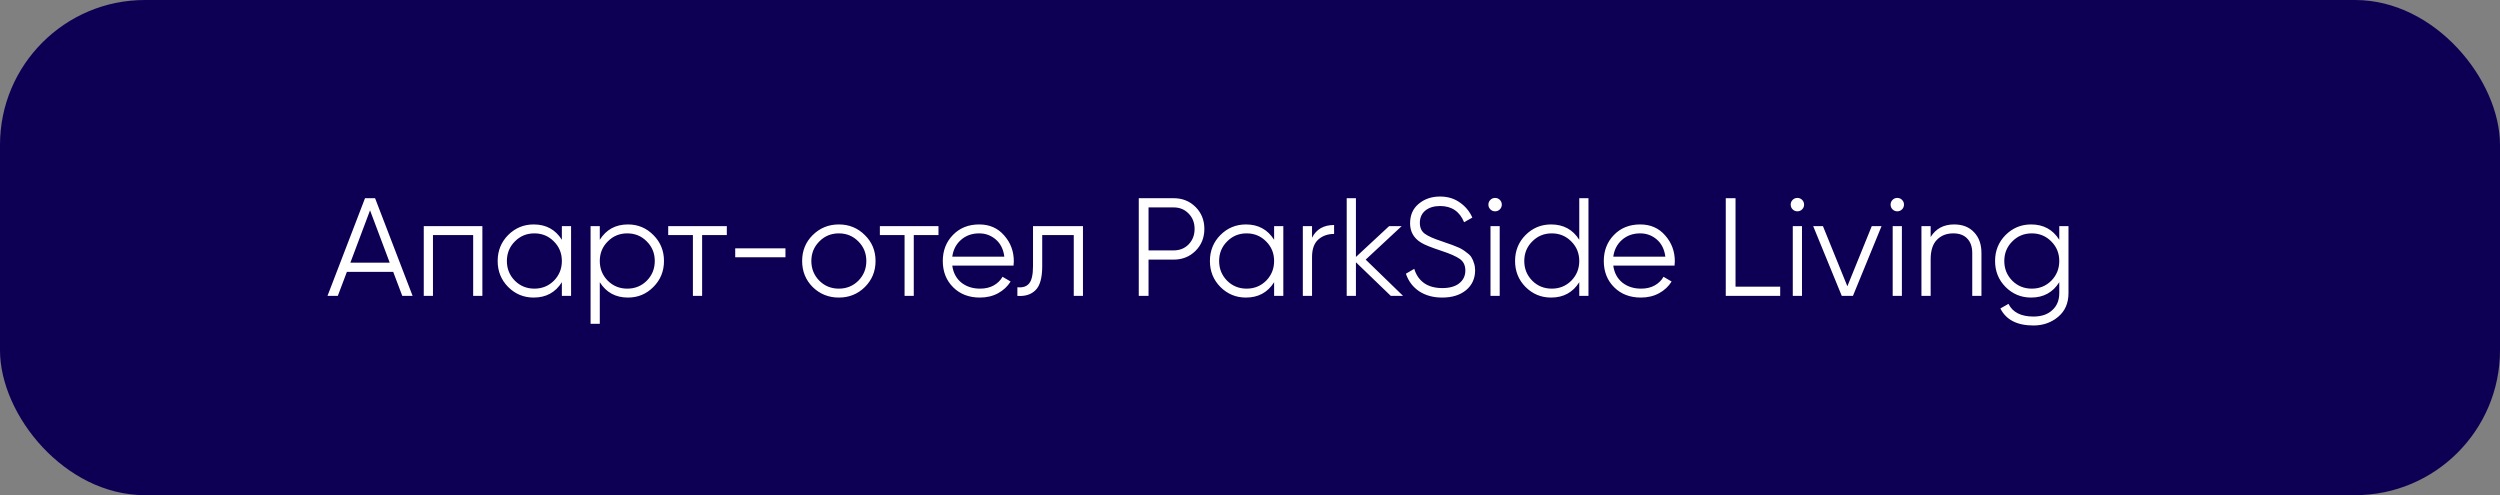 <?xml version="1.0" encoding="UTF-8"?> <svg xmlns="http://www.w3.org/2000/svg" width="414" height="82" viewBox="0 0 414 82" fill="none"><rect x="0" y="0" width="414" height="82" fill="#808080" stroke="none"/><rect width="414" height="82" rx="24" fill="#0D0054"></rect><path d="M66.619 49L65.116 45.025H57.444L55.941 49H54.231L60.448 32.822H62.112L68.329 49H66.619ZM58.021 43.5H64.539L61.28 34.833L58.021 43.5ZM79.882 37.444V49H78.356V38.924H71.7V49H70.175V37.444H79.882ZM93.045 37.444H94.57V49H93.045V46.735C91.982 48.43 90.426 49.277 88.377 49.277C86.728 49.277 85.318 48.692 84.147 47.521C82.992 46.35 82.414 44.917 82.414 43.222C82.414 41.527 82.992 40.094 84.147 38.924C85.318 37.753 86.728 37.167 88.377 37.167C90.426 37.167 91.982 38.014 93.045 39.709V37.444ZM85.257 46.481C86.135 47.359 87.213 47.798 88.492 47.798C89.771 47.798 90.85 47.359 91.728 46.481C92.606 45.587 93.045 44.501 93.045 43.222C93.045 41.943 92.606 40.865 91.728 39.987C90.85 39.093 89.771 38.646 88.492 38.646C87.213 38.646 86.135 39.093 85.257 39.987C84.379 40.865 83.939 41.943 83.939 43.222C83.939 44.501 84.379 45.587 85.257 46.481ZM103.994 37.167C105.642 37.167 107.045 37.753 108.2 38.924C109.371 40.094 109.957 41.527 109.957 43.222C109.957 44.917 109.371 46.35 108.2 47.521C107.045 48.692 105.642 49.277 103.994 49.277C101.945 49.277 100.389 48.43 99.325 46.735V53.622H97.8V37.444H99.325V39.709C100.389 38.014 101.945 37.167 103.994 37.167ZM100.643 46.481C101.521 47.359 102.599 47.798 103.878 47.798C105.157 47.798 106.236 47.359 107.114 46.481C107.992 45.587 108.431 44.501 108.431 43.222C108.431 41.943 107.992 40.865 107.114 39.987C106.236 39.093 105.157 38.646 103.878 38.646C102.599 38.646 101.521 39.093 100.643 39.987C99.764 40.865 99.325 41.943 99.325 43.222C99.325 44.501 99.764 45.587 100.643 46.481ZM120.361 37.444V38.924H116.271V49H114.745V38.924H110.655V37.444H120.361ZM121.752 42.598V41.119H130.072V42.598H121.752ZM143.211 47.544C142.04 48.7 140.607 49.277 138.912 49.277C137.218 49.277 135.777 48.7 134.591 47.544C133.42 46.373 132.834 44.932 132.834 43.222C132.834 41.512 133.42 40.079 134.591 38.924C135.777 37.753 137.218 37.167 138.912 37.167C140.607 37.167 142.04 37.753 143.211 38.924C144.397 40.079 144.991 41.512 144.991 43.222C144.991 44.932 144.397 46.373 143.211 47.544ZM135.677 46.481C136.555 47.359 137.634 47.798 138.912 47.798C140.191 47.798 141.27 47.359 142.148 46.481C143.026 45.587 143.465 44.501 143.465 43.222C143.465 41.943 143.026 40.865 142.148 39.987C141.27 39.093 140.191 38.646 138.912 38.646C137.634 38.646 136.555 39.093 135.677 39.987C134.799 40.865 134.359 41.943 134.359 43.222C134.359 44.501 134.799 45.587 135.677 46.481ZM155.412 37.444V38.924H151.321V49H149.796V38.924H145.705V37.444H155.412ZM162.158 37.167C163.868 37.167 165.247 37.776 166.295 38.993C167.358 40.195 167.889 41.62 167.889 43.268C167.889 43.438 167.874 43.677 167.843 43.985H157.697C157.851 45.156 158.344 46.088 159.176 46.781C160.024 47.459 161.064 47.798 162.296 47.798C163.175 47.798 163.93 47.621 164.561 47.267C165.208 46.897 165.694 46.419 166.017 45.834L167.358 46.62C166.849 47.436 166.156 48.083 165.278 48.561C164.4 49.038 163.398 49.277 162.273 49.277C160.455 49.277 158.976 48.707 157.836 47.567C156.696 46.427 156.126 44.979 156.126 43.222C156.126 41.497 156.688 40.056 157.813 38.9C158.938 37.745 160.386 37.167 162.158 37.167ZM162.158 38.646C160.956 38.646 159.947 39.008 159.13 39.732C158.329 40.441 157.851 41.366 157.697 42.506H166.318C166.164 41.289 165.694 40.341 164.908 39.663C164.122 38.985 163.206 38.646 162.158 38.646ZM179.34 37.444V49H177.815V38.924H172.591V44.077C172.591 46.003 172.222 47.328 171.482 48.052C170.758 48.777 169.756 49.092 168.478 49V47.567C169.356 47.66 170.003 47.452 170.419 46.943C170.85 46.435 171.066 45.479 171.066 44.077V37.444H179.34ZM194.358 32.822C195.806 32.822 197.015 33.308 197.986 34.278C198.957 35.249 199.442 36.458 199.442 37.907C199.442 39.355 198.957 40.564 197.986 41.535C197.015 42.506 195.806 42.991 194.358 42.991H190.198V49H188.58V32.822H194.358ZM194.358 41.466C195.359 41.466 196.183 41.135 196.83 40.472C197.493 39.794 197.824 38.939 197.824 37.907C197.824 36.874 197.493 36.027 196.83 35.364C196.183 34.687 195.359 34.348 194.358 34.348H190.198V41.466H194.358ZM210.993 37.444H212.518V49H210.993V46.735C209.93 48.43 208.374 49.277 206.325 49.277C204.676 49.277 203.266 48.692 202.095 47.521C200.94 46.35 200.362 44.917 200.362 43.222C200.362 41.527 200.94 40.094 202.095 38.924C203.266 37.753 204.676 37.167 206.325 37.167C208.374 37.167 209.93 38.014 210.993 39.709V37.444ZM203.205 46.481C204.083 47.359 205.161 47.798 206.44 47.798C207.719 47.798 208.798 47.359 209.676 46.481C210.554 45.587 210.993 44.501 210.993 43.222C210.993 41.943 210.554 40.865 209.676 39.987C208.798 39.093 207.719 38.646 206.44 38.646C205.161 38.646 204.083 39.093 203.205 39.987C202.326 40.865 201.887 41.943 201.887 43.222C201.887 44.501 202.326 45.587 203.205 46.481ZM217.273 39.363C217.982 37.961 219.199 37.26 220.925 37.26V38.739C219.877 38.739 219.007 39.047 218.313 39.663C217.62 40.279 217.273 41.25 217.273 42.575V49H215.748V37.444H217.273V39.363ZM232.352 49H230.318L224.541 43.43V49H223.015V32.822H224.541V42.552L230.041 37.444H232.121L226.158 42.991L232.352 49ZM238.826 49.277C237.347 49.277 236.075 48.931 235.012 48.237C233.965 47.529 233.233 46.558 232.817 45.325L234.203 44.516C234.496 45.518 235.035 46.304 235.821 46.874C236.607 47.428 237.616 47.706 238.849 47.706C240.051 47.706 240.983 47.444 241.645 46.92C242.323 46.381 242.662 45.672 242.662 44.794C242.662 43.946 242.354 43.307 241.738 42.876C241.121 42.444 240.105 41.997 238.687 41.535C237.008 40.98 235.898 40.534 235.359 40.195C234.126 39.455 233.51 38.384 233.51 36.982C233.51 35.611 233.988 34.532 234.943 33.747C235.898 32.946 237.077 32.545 238.479 32.545C239.742 32.545 240.836 32.876 241.761 33.539C242.685 34.186 243.371 35.018 243.818 36.035L242.454 36.797C241.715 35.01 240.39 34.116 238.479 34.116C237.478 34.116 236.669 34.363 236.052 34.856C235.436 35.349 235.128 36.035 235.128 36.913C235.128 37.714 235.405 38.315 235.96 38.716C236.515 39.116 237.431 39.524 238.71 39.94C239.296 40.141 239.712 40.287 239.958 40.38C240.22 40.457 240.59 40.595 241.067 40.796C241.561 40.98 241.923 41.15 242.154 41.304C242.385 41.443 242.662 41.643 242.986 41.905C243.325 42.151 243.563 42.406 243.702 42.668C243.856 42.914 243.987 43.222 244.095 43.592C244.218 43.946 244.28 44.332 244.28 44.748C244.28 46.119 243.779 47.22 242.778 48.052C241.776 48.869 240.459 49.277 238.826 49.277ZM248.375 34.671C248.159 34.887 247.897 34.995 247.589 34.995C247.281 34.995 247.019 34.887 246.803 34.671C246.587 34.455 246.479 34.194 246.479 33.885C246.479 33.577 246.587 33.315 246.803 33.1C247.019 32.884 247.281 32.776 247.589 32.776C247.897 32.776 248.159 32.884 248.375 33.1C248.59 33.315 248.698 33.577 248.698 33.885C248.698 34.194 248.59 34.455 248.375 34.671ZM246.826 49V37.444H248.351V49H246.826ZM261.526 32.822H263.051V49H261.526V46.735C260.463 48.43 258.907 49.277 256.858 49.277C255.209 49.277 253.799 48.692 252.628 47.521C251.473 46.35 250.895 44.917 250.895 43.222C250.895 41.527 251.473 40.094 252.628 38.924C253.799 37.753 255.209 37.167 256.858 37.167C258.907 37.167 260.463 38.014 261.526 39.709V32.822ZM253.738 46.481C254.616 47.359 255.694 47.798 256.973 47.798C258.252 47.798 259.33 47.359 260.209 46.481C261.087 45.587 261.526 44.501 261.526 43.222C261.526 41.943 261.087 40.865 260.209 39.987C259.33 39.093 258.252 38.646 256.973 38.646C255.694 38.646 254.616 39.093 253.738 39.987C252.859 40.865 252.42 41.943 252.42 43.222C252.42 44.501 252.859 45.587 253.738 46.481ZM271.62 37.167C273.33 37.167 274.709 37.776 275.757 38.993C276.82 40.195 277.351 41.62 277.351 43.268C277.351 43.438 277.336 43.677 277.305 43.985H267.159C267.313 45.156 267.806 46.088 268.638 46.781C269.486 47.459 270.526 47.798 271.758 47.798C272.637 47.798 273.391 47.621 274.023 47.267C274.67 46.897 275.156 46.419 275.479 45.834L276.82 46.62C276.311 47.436 275.618 48.083 274.74 48.561C273.861 49.038 272.86 49.277 271.735 49.277C269.917 49.277 268.438 48.707 267.298 47.567C266.158 46.427 265.588 44.979 265.588 43.222C265.588 41.497 266.15 40.056 267.275 38.9C268.399 37.745 269.848 37.167 271.62 37.167ZM271.62 38.646C270.418 38.646 269.409 39.008 268.592 39.732C267.791 40.441 267.313 41.366 267.159 42.506H275.78C275.626 41.289 275.156 40.341 274.37 39.663C273.584 38.985 272.667 38.646 271.62 38.646ZM287.404 47.475H294.8V49H285.786V32.822H287.404V47.475ZM298.434 34.671C298.218 34.887 297.956 34.995 297.648 34.995C297.34 34.995 297.078 34.887 296.862 34.671C296.646 34.455 296.538 34.194 296.538 33.885C296.538 33.577 296.646 33.315 296.862 33.1C297.078 32.884 297.34 32.776 297.648 32.776C297.956 32.776 298.218 32.884 298.434 33.1C298.649 33.315 298.757 33.577 298.757 33.885C298.757 34.194 298.649 34.455 298.434 34.671ZM296.885 49V37.444H298.41V49H296.885ZM309.967 37.444H311.585L306.847 49H304.998L300.261 37.444H301.878L305.923 47.405L309.967 37.444ZM314.977 34.671C314.761 34.887 314.499 34.995 314.191 34.995C313.883 34.995 313.621 34.887 313.405 34.671C313.19 34.455 313.082 34.194 313.082 33.885C313.082 33.577 313.19 33.315 313.405 33.1C313.621 32.884 313.883 32.776 314.191 32.776C314.499 32.776 314.761 32.884 314.977 33.1C315.193 33.315 315.301 33.577 315.301 33.885C315.301 34.194 315.193 34.455 314.977 34.671ZM313.429 49V37.444H314.954V49H313.429ZM323.599 37.167C325.001 37.167 326.102 37.599 326.904 38.461C327.72 39.309 328.128 40.457 328.128 41.905V49H326.603V41.905C326.603 40.873 326.326 40.071 325.771 39.501C325.232 38.931 324.461 38.646 323.46 38.646C322.351 38.646 321.449 39.001 320.756 39.709C320.063 40.403 319.716 41.481 319.716 42.945V49H318.191V37.444H319.716V39.247C320.579 37.86 321.873 37.167 323.599 37.167ZM341.016 37.444H342.541V48.538C342.541 50.202 341.971 51.511 340.831 52.467C339.691 53.422 338.327 53.9 336.74 53.9C334.028 53.9 332.203 52.96 331.263 51.08L332.603 50.317C333.296 51.719 334.675 52.42 336.74 52.42C338.065 52.42 339.105 52.066 339.86 51.357C340.63 50.664 341.016 49.724 341.016 48.538V46.735C339.952 48.43 338.396 49.277 336.347 49.277C334.699 49.277 333.289 48.692 332.118 47.521C330.962 46.35 330.384 44.917 330.384 43.222C330.384 41.527 330.962 40.094 332.118 38.924C333.289 37.753 334.699 37.167 336.347 37.167C338.396 37.167 339.952 38.014 341.016 39.709V37.444ZM333.227 46.481C334.105 47.359 335.184 47.798 336.463 47.798C337.742 47.798 338.82 47.359 339.698 46.481C340.576 45.587 341.016 44.501 341.016 43.222C341.016 41.943 340.576 40.865 339.698 39.987C338.82 39.093 337.742 38.646 336.463 38.646C335.184 38.646 334.105 39.093 333.227 39.987C332.349 40.865 331.91 41.943 331.91 43.222C331.91 44.501 332.349 45.587 333.227 46.481Z" fill="white"></path></svg> 